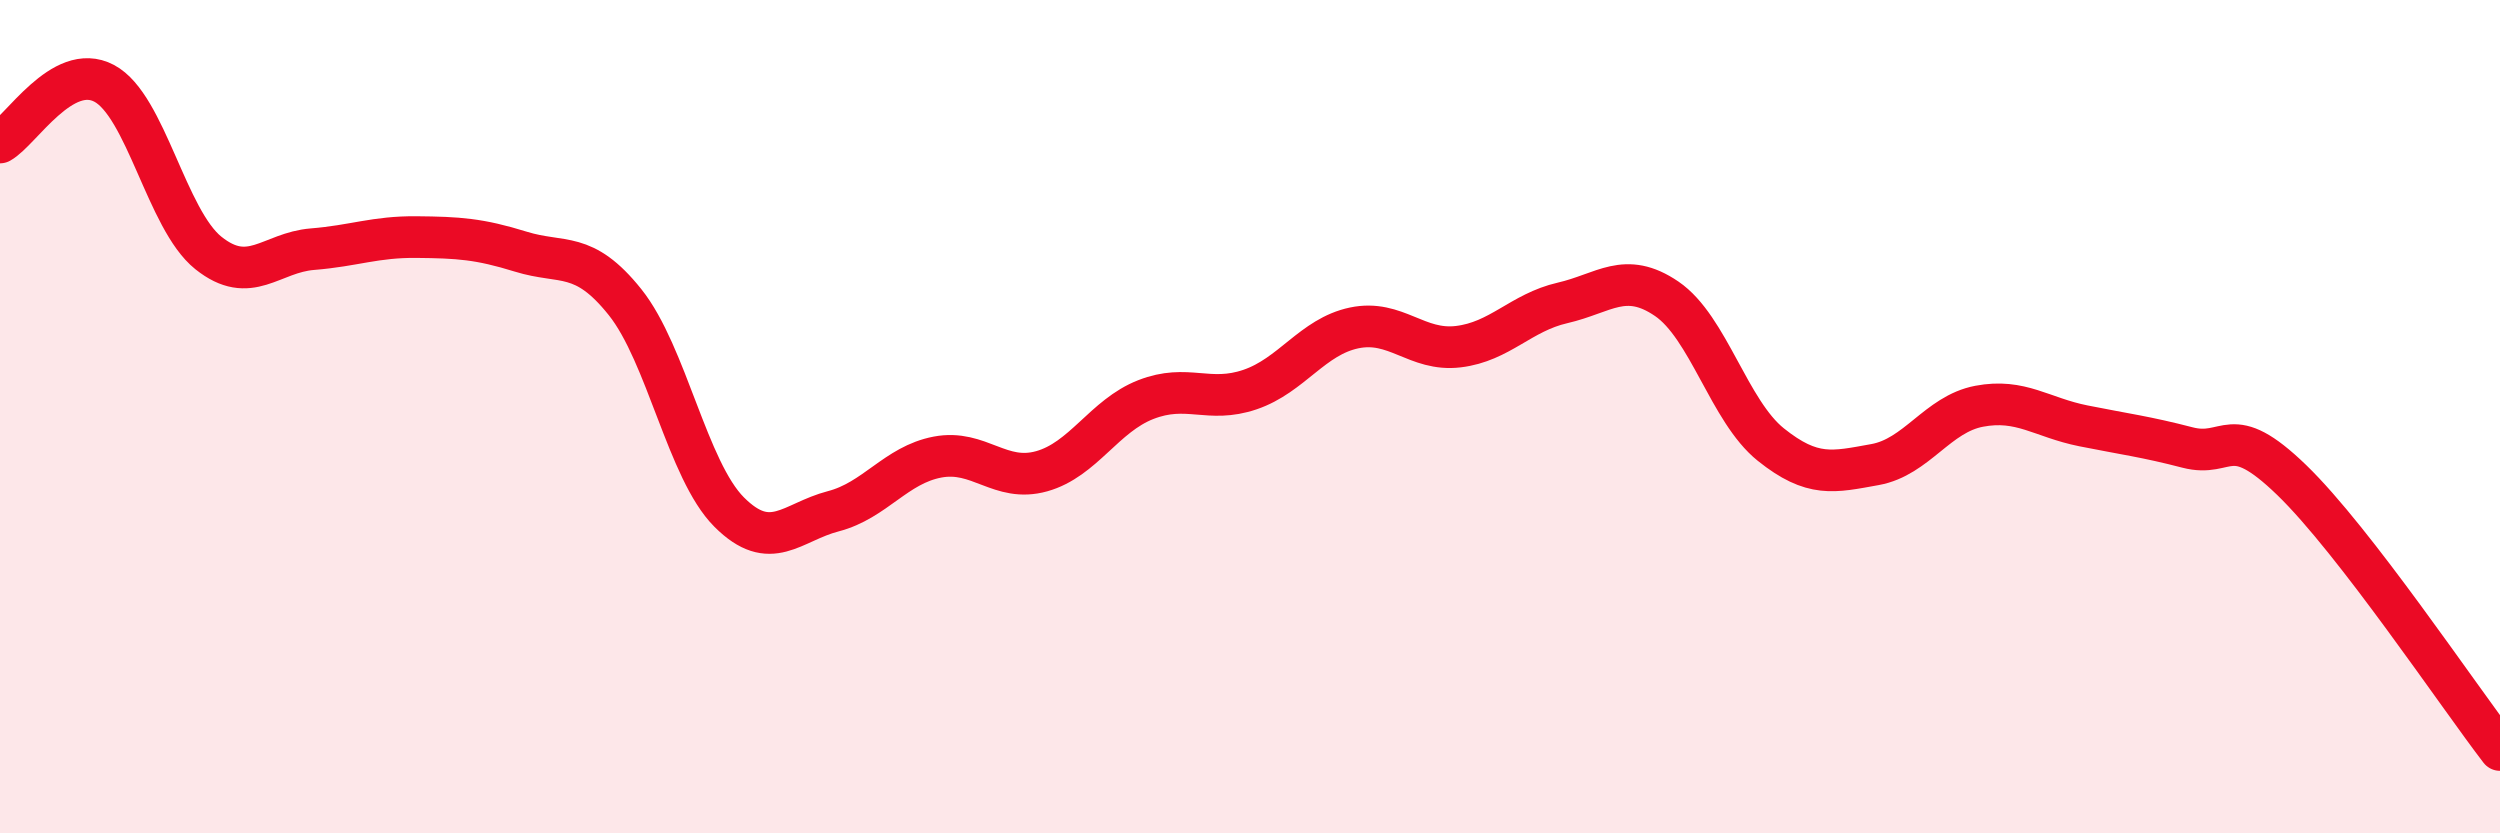 
    <svg width="60" height="20" viewBox="0 0 60 20" xmlns="http://www.w3.org/2000/svg">
      <path
        d="M 0,3.42 C 0.5,3.14 1.5,1.47 2.5,2 C 3.5,2.53 4,5.27 5,6.07 C 6,6.87 6.5,6.06 7.5,5.98 C 8.5,5.9 9,5.68 10,5.69 C 11,5.7 11.5,5.73 12.5,6.04 C 13.5,6.35 14,6 15,7.25 C 16,8.5 16.5,11.29 17.5,12.29 C 18.5,13.29 19,12.53 20,12.27 C 21,12.01 21.5,11.16 22.5,10.97 C 23.5,10.78 24,11.59 25,11.31 C 26,11.03 26.5,9.98 27.5,9.59 C 28.5,9.2 29,9.69 30,9.35 C 31,9.01 31.5,8.08 32.5,7.87 C 33.5,7.66 34,8.44 35,8.32 C 36,8.2 36.5,7.5 37.5,7.27 C 38.5,7.04 39,6.49 40,7.17 C 41,7.85 41.5,9.87 42.5,10.67 C 43.5,11.47 44,11.33 45,11.15 C 46,10.97 46.5,9.94 47.5,9.75 C 48.5,9.56 49,10.02 50,10.22 C 51,10.42 51.5,10.48 52.5,10.74 C 53.5,11 53.5,10.07 55,11.52 C 56.5,12.97 59,16.7 60,18L60 20L0 20Z"
        fill="#EB0A25"
        opacity="0.1"
        stroke-linecap="round"
        stroke-linejoin="round"
      />
      <path
        d="M 0,3.42 C 0.5,3.14 1.5,1.47 2.5,2 C 3.5,2.53 4,5.27 5,6.07 C 6,6.87 6.5,6.06 7.5,5.98 C 8.5,5.9 9,5.68 10,5.69 C 11,5.7 11.5,5.73 12.5,6.04 C 13.5,6.35 14,6 15,7.25 C 16,8.5 16.5,11.29 17.5,12.29 C 18.5,13.29 19,12.53 20,12.27 C 21,12.01 21.5,11.16 22.5,10.97 C 23.5,10.78 24,11.59 25,11.31 C 26,11.03 26.5,9.98 27.5,9.59 C 28.5,9.2 29,9.69 30,9.35 C 31,9.01 31.5,8.08 32.5,7.87 C 33.5,7.66 34,8.44 35,8.32 C 36,8.2 36.5,7.5 37.5,7.27 C 38.5,7.04 39,6.49 40,7.17 C 41,7.85 41.5,9.87 42.5,10.67 C 43.5,11.47 44,11.33 45,11.15 C 46,10.97 46.5,9.94 47.5,9.75 C 48.5,9.56 49,10.02 50,10.22 C 51,10.42 51.5,10.48 52.5,10.74 C 53.5,11 53.5,10.07 55,11.52 C 56.5,12.97 59,16.7 60,18"
        stroke="#EB0A25"
        stroke-width="1"
        fill="none"
        stroke-linecap="round"
        stroke-linejoin="round"
      />
    </svg>
  